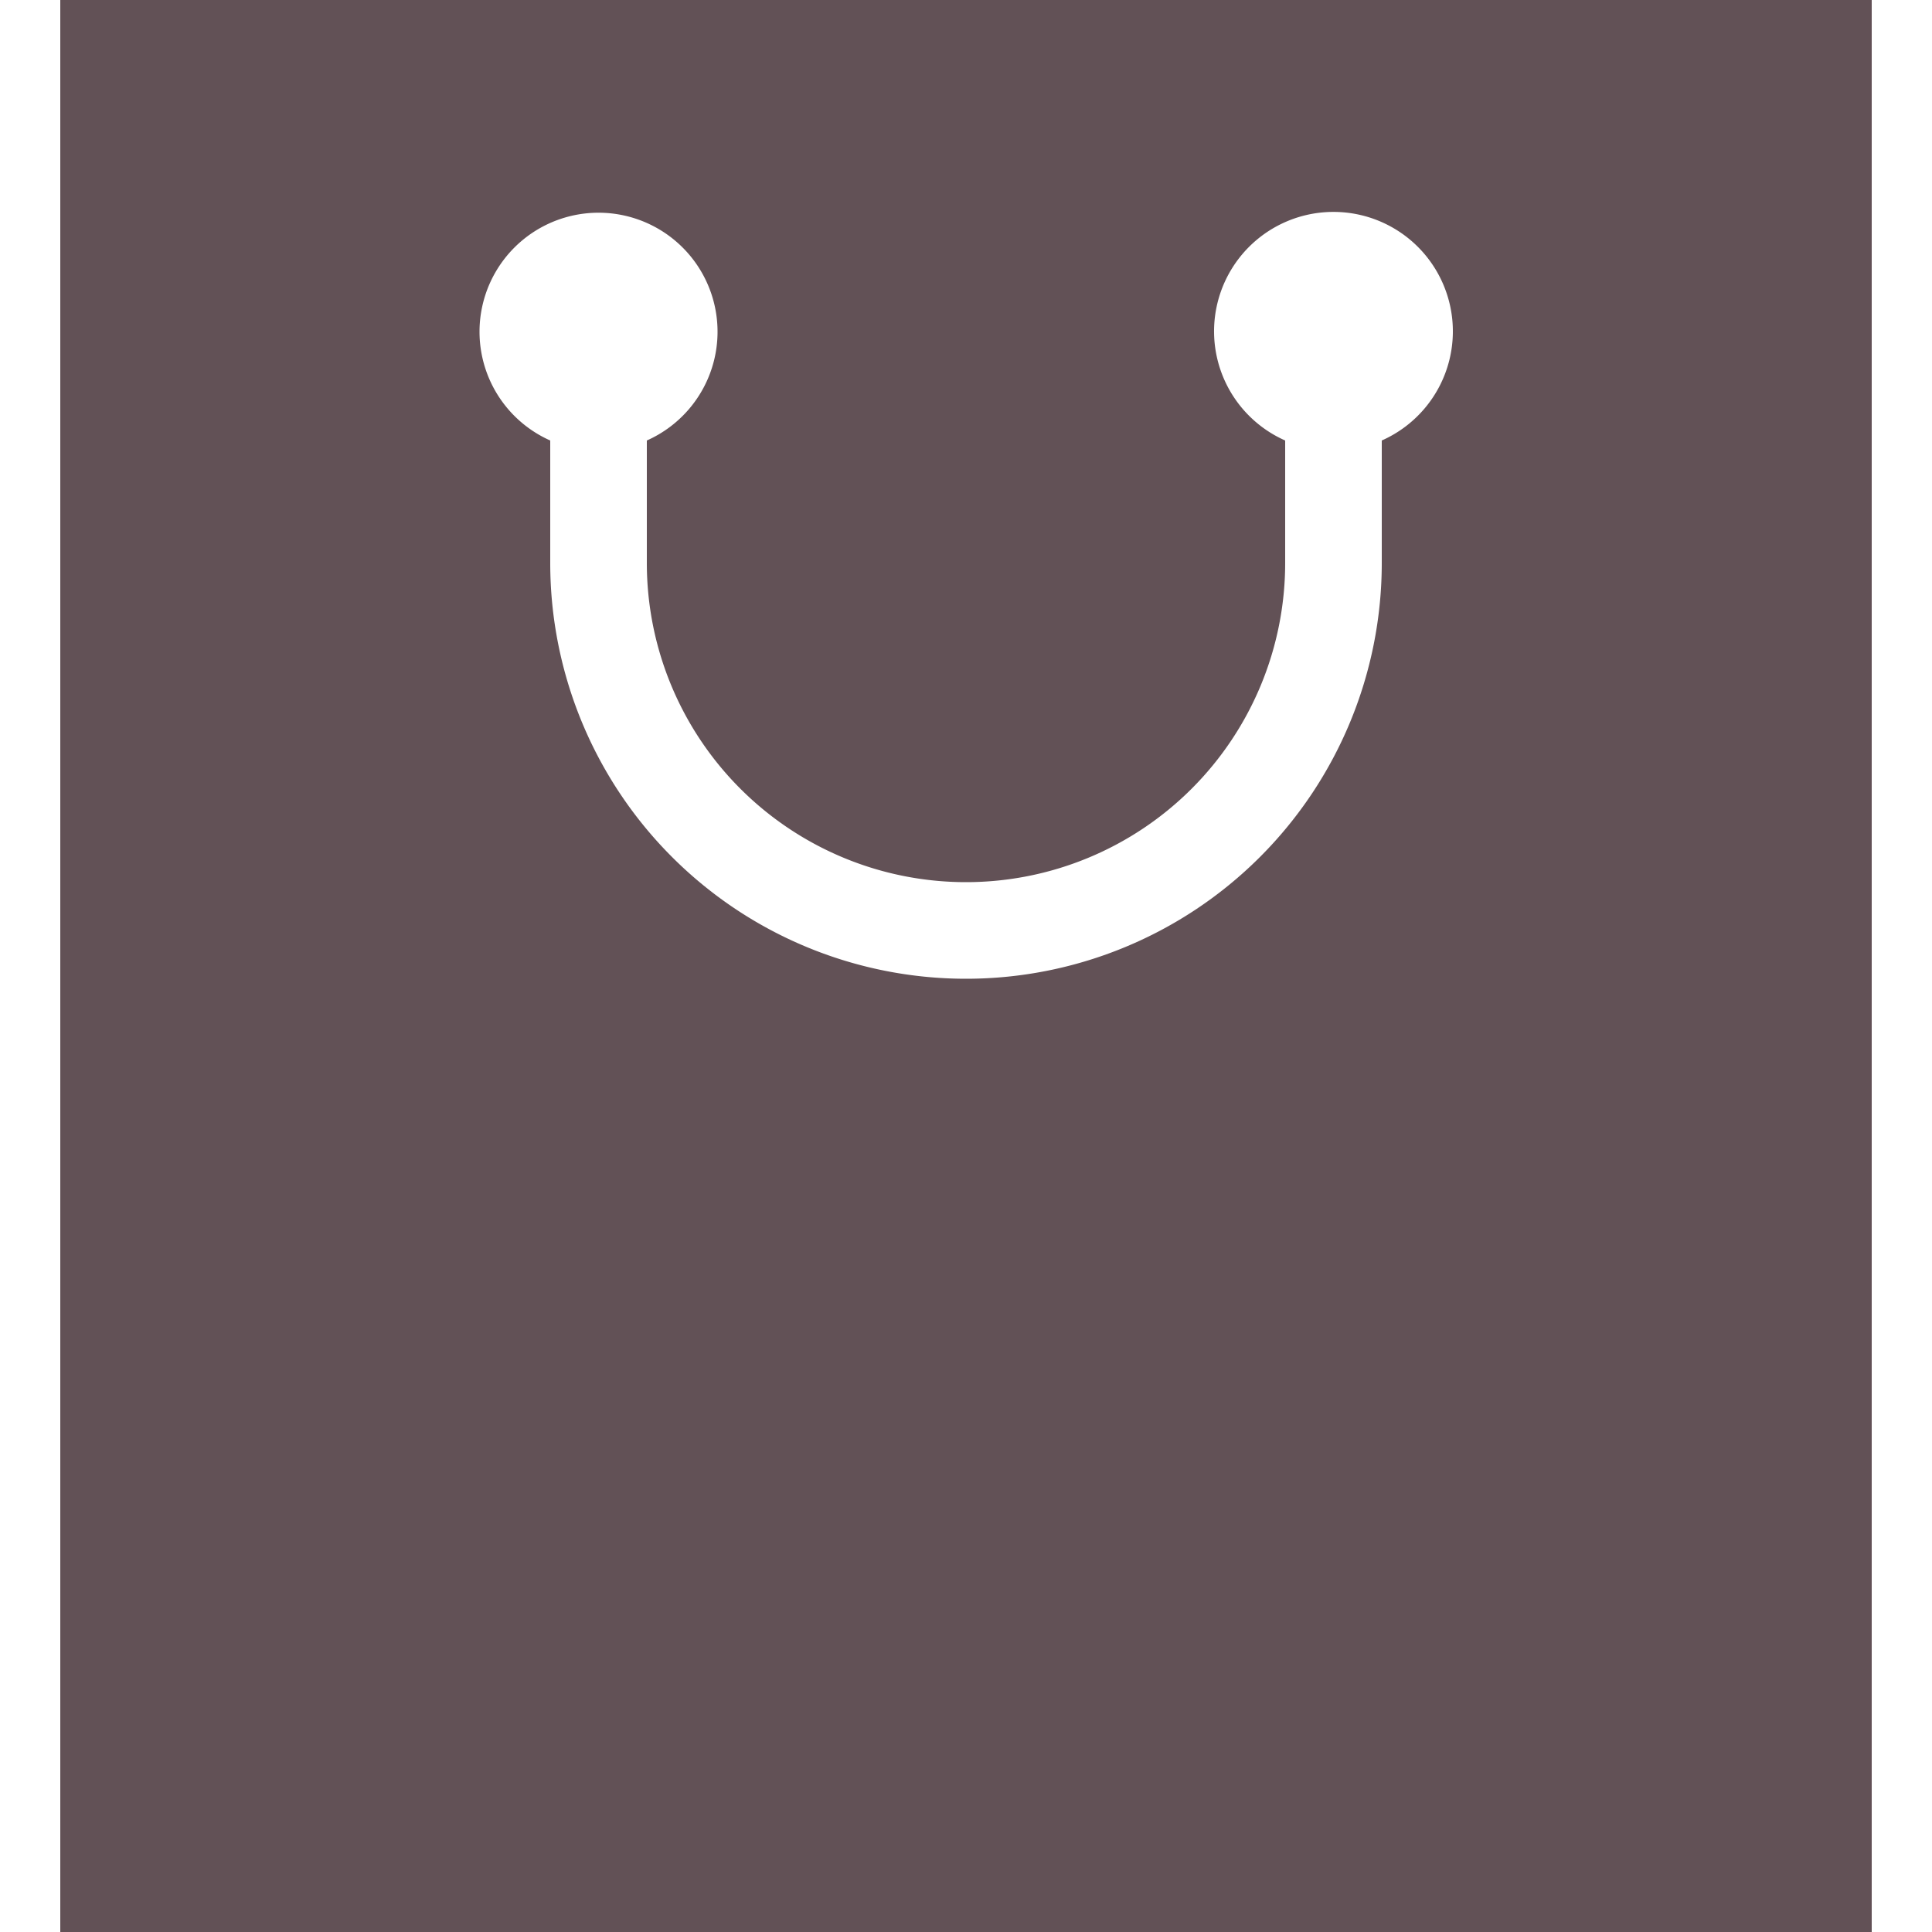 <svg id="レイヤー_1" data-name="レイヤー 1" xmlns="http://www.w3.org/2000/svg" width="50" height="50" viewBox="0 0 50 50"><defs><style>.cls-1{fill:#625156;}</style></defs><path class="cls-1" d="M1.56,0V50H48.44V0Zm34.2,11.4v3.17a10.76,10.76,0,0,1-21.52,0V11.4a3.08,3.08,0,1,1,2.5,0v3.17a8.26,8.26,0,0,0,16.52,0V11.4a3.09,3.09,0,1,1,2.5,0Z"/></svg>